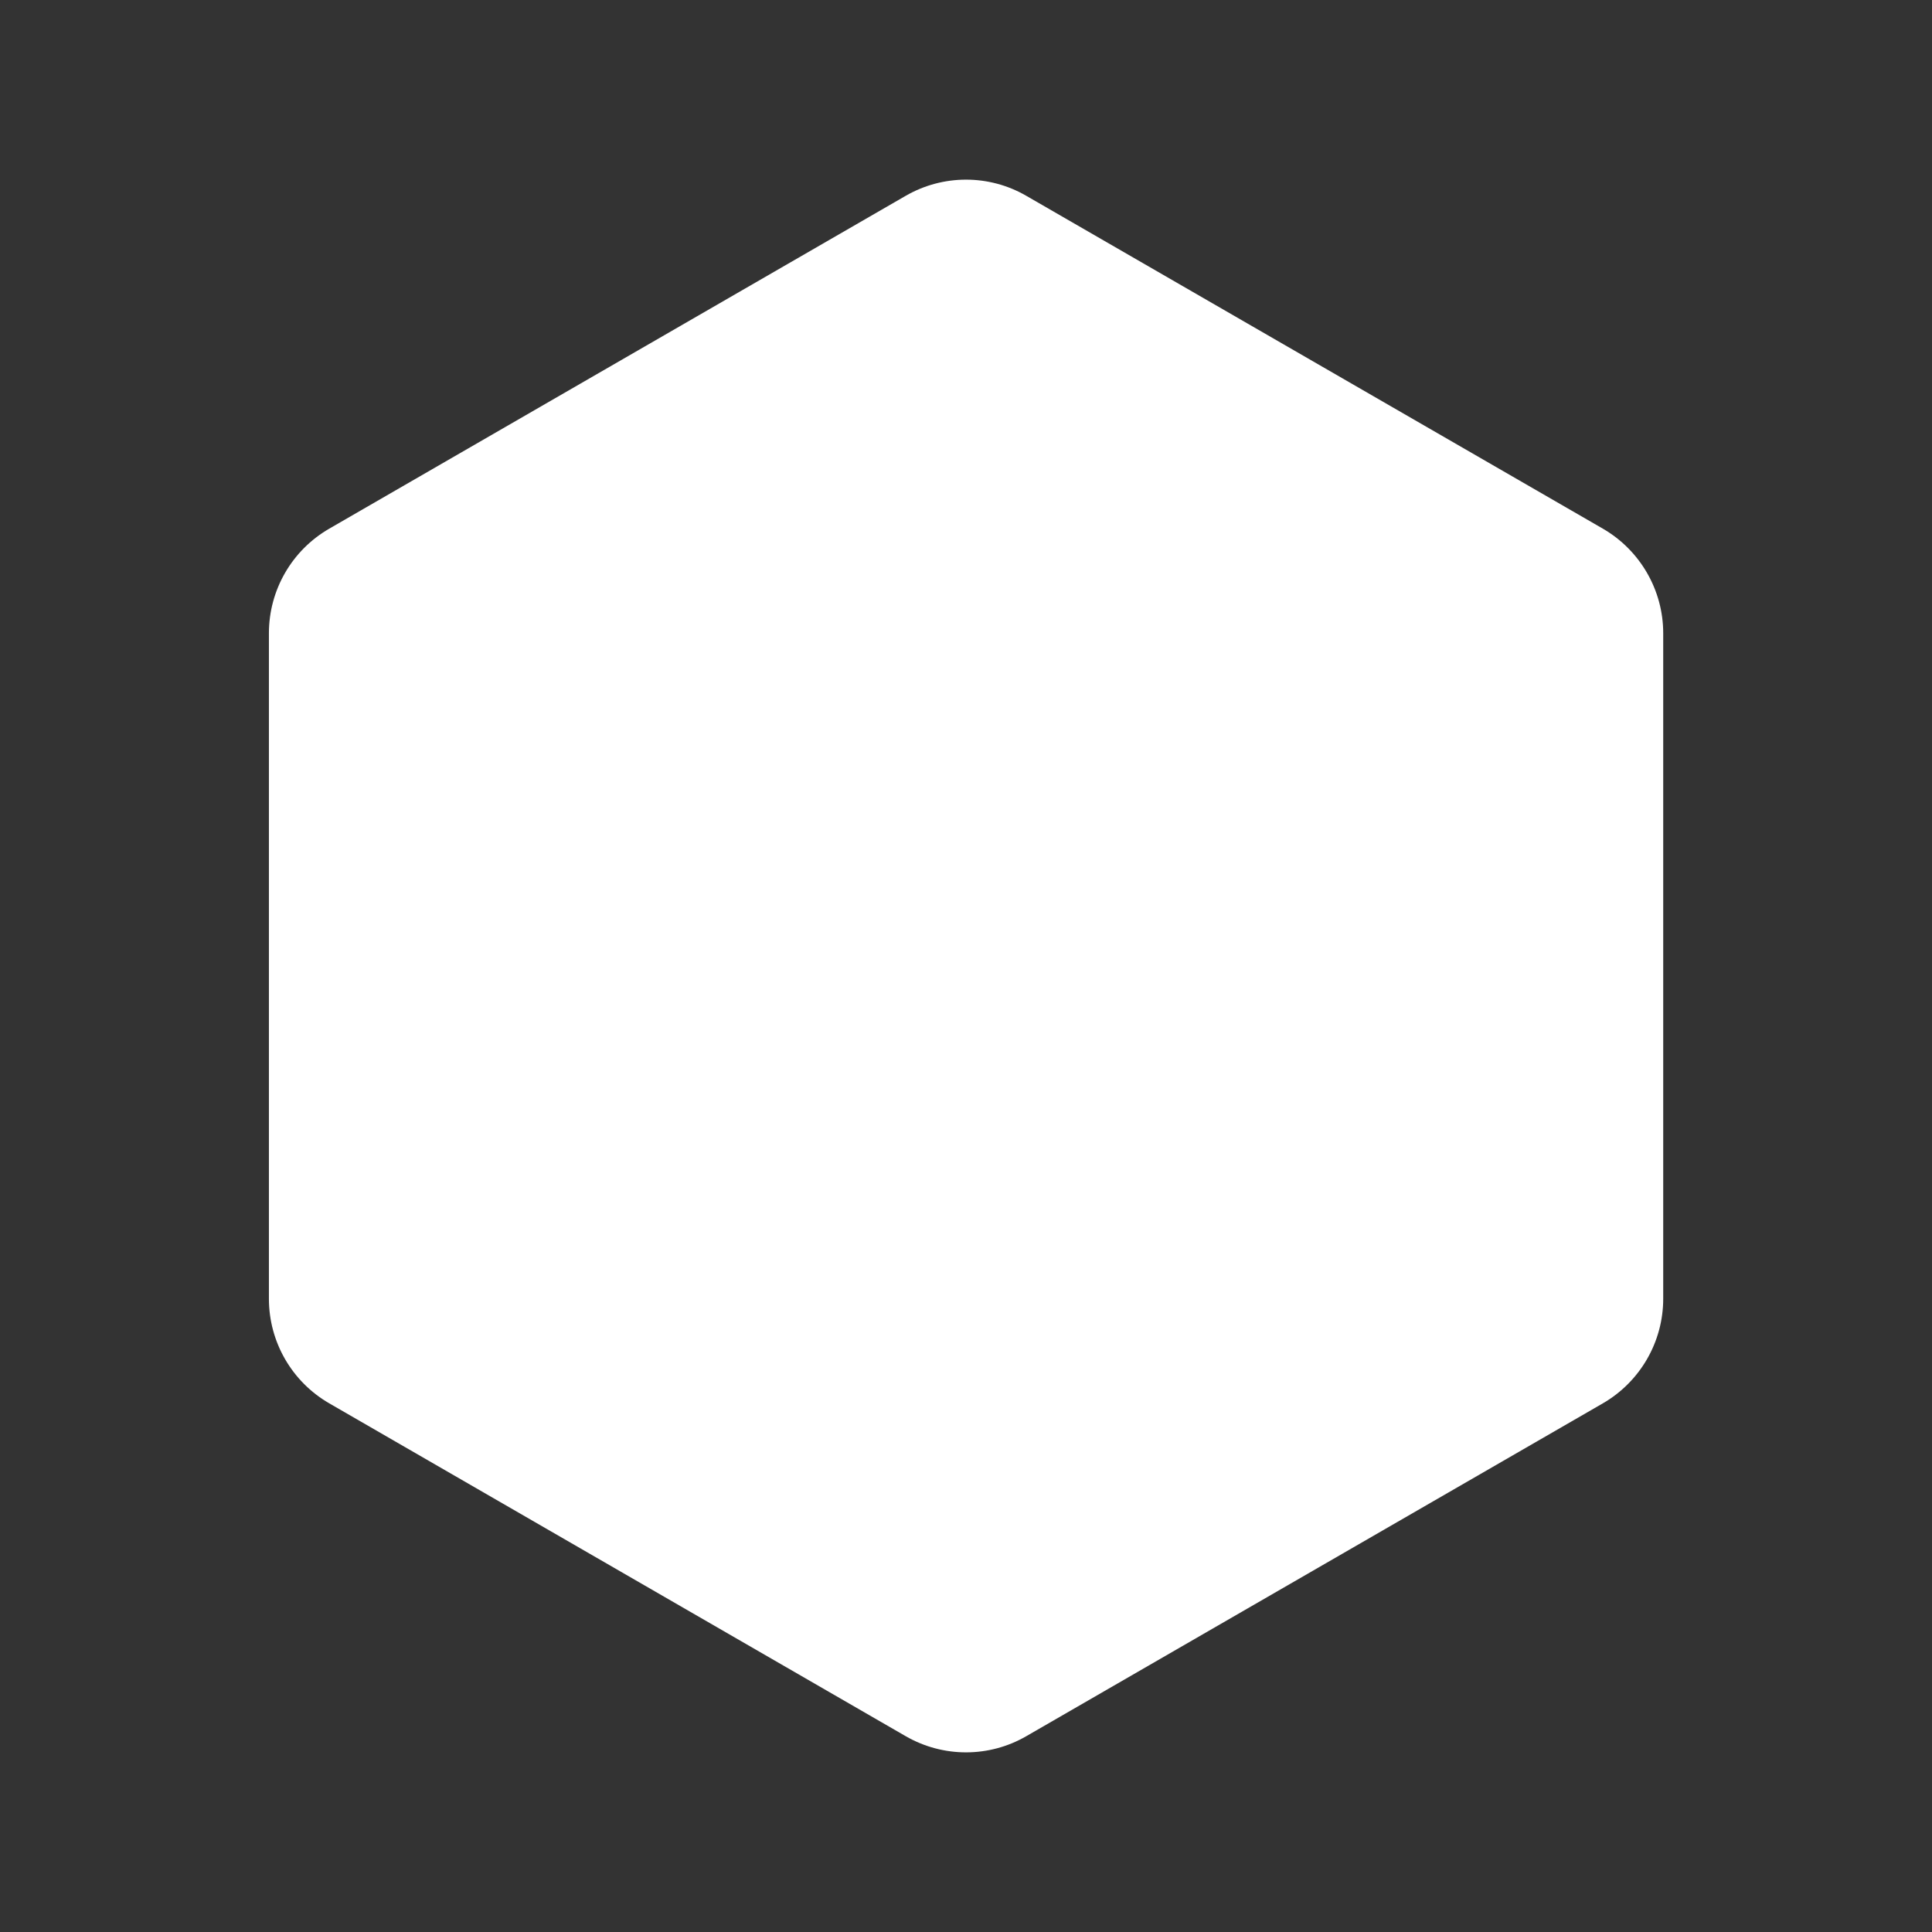 <svg width="16" height="16" viewBox="0 0 16 16" fill="none" xmlns="http://www.w3.org/2000/svg">
<rect x="0" y="0" width="16" height="16" fill="#333333" stroke="none"/>
<path d="M7.5 1.622C7.81 1.443 8.191 1.443 8.5 1.622L13.274 4.378C13.583 4.557 13.774 4.887 13.774 5.244V10.756C13.774 11.113 13.583 11.443 13.274 11.622L8.5 14.378C8.191 14.557 7.81 14.557 7.5 14.378L2.727 11.622C2.417 11.443 2.227 11.113 2.227 10.756V5.244C2.227 4.887 2.417 4.557 2.727 4.378L7.5 1.622Z" fill="white"/>
</svg>
